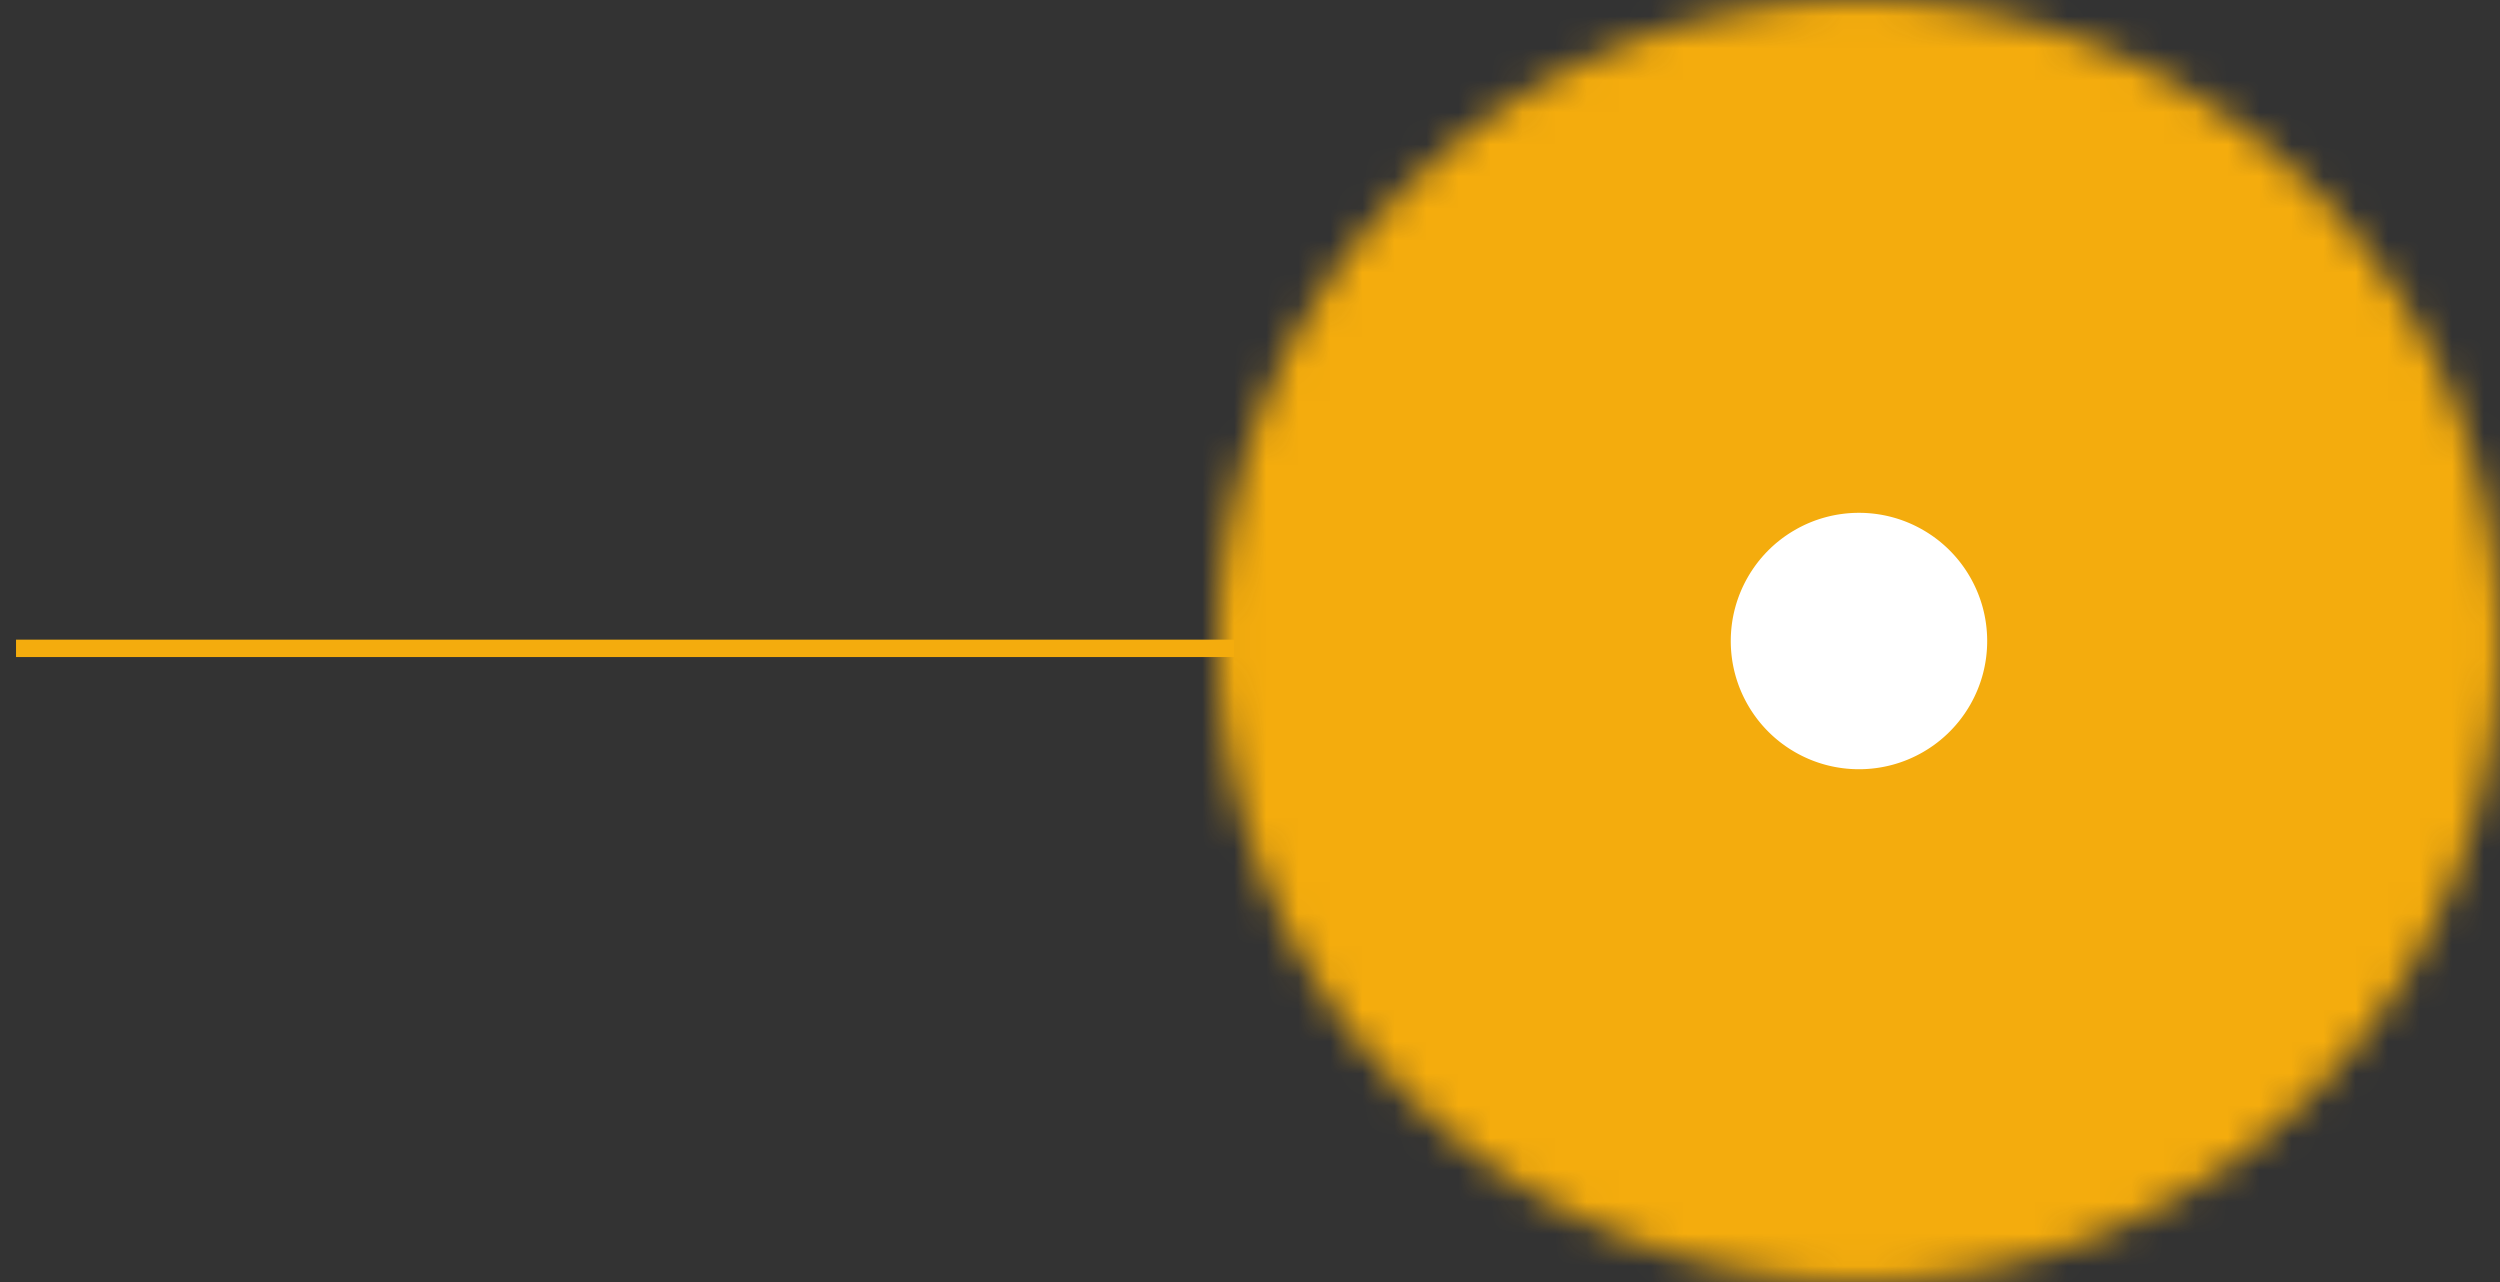 <?xml version="1.0" encoding="UTF-8"?>
<svg width="78px" height="40px" viewBox="0 0 78 40" version="1.1" xmlns="http://www.w3.org/2000/svg" xmlns:xlink="http://www.w3.org/1999/xlink">
    <rect x="0" y="0" width="78" height="40" fill="#333333" stroke="none"/>
    <!-- Generator: Sketch 39.1 (31720) - http://www.bohemiancoding.com/sketch -->
    <title>timeline_3</title>
    <desc>Created with Sketch.</desc>
    <defs>
        <circle id="path-1" cx="20" cy="20" r="20"></circle>
        <mask id="mask-2" maskContentUnits="userSpaceOnUse" maskUnits="objectBoundingBox" x="0" y="0" width="40" height="40" fill="white">
            <use xlink:href="#path-1"></use>
        </mask>
    </defs>
    <g id="首页" stroke="none" stroke-width="1" fill="none" fill-rule="evenodd">
        <g id="富润德官网_2_走进FRD_关于FRD" transform="translate(-422, -1287)">
            <g id="about" transform="translate(420, 377)">
                <g id="box" transform="translate(0, 450)">
                    <g id="timeline" transform="translate(0, 42)">
                        <g id="timeline_3" transform="translate(2, 418)">
                            <g id="li" transform="translate(38, 0)" stroke="#F4AC0D" stroke-width="32" fill="#FFFFFF">
                                <use id="fill" mask="url(#mask-2)" xlink:href="#path-1"></use>
                            </g>
                            <rect id="----" fill="#F4AC0D" transform="translate(19.5, 20) rotate(-90) translate(-19.5, -20) " x="19" y="1" width="0.543" height="38"></rect>
                        </g>
                    </g>
                </g>
            </g>
        </g>
    </g>
</svg>